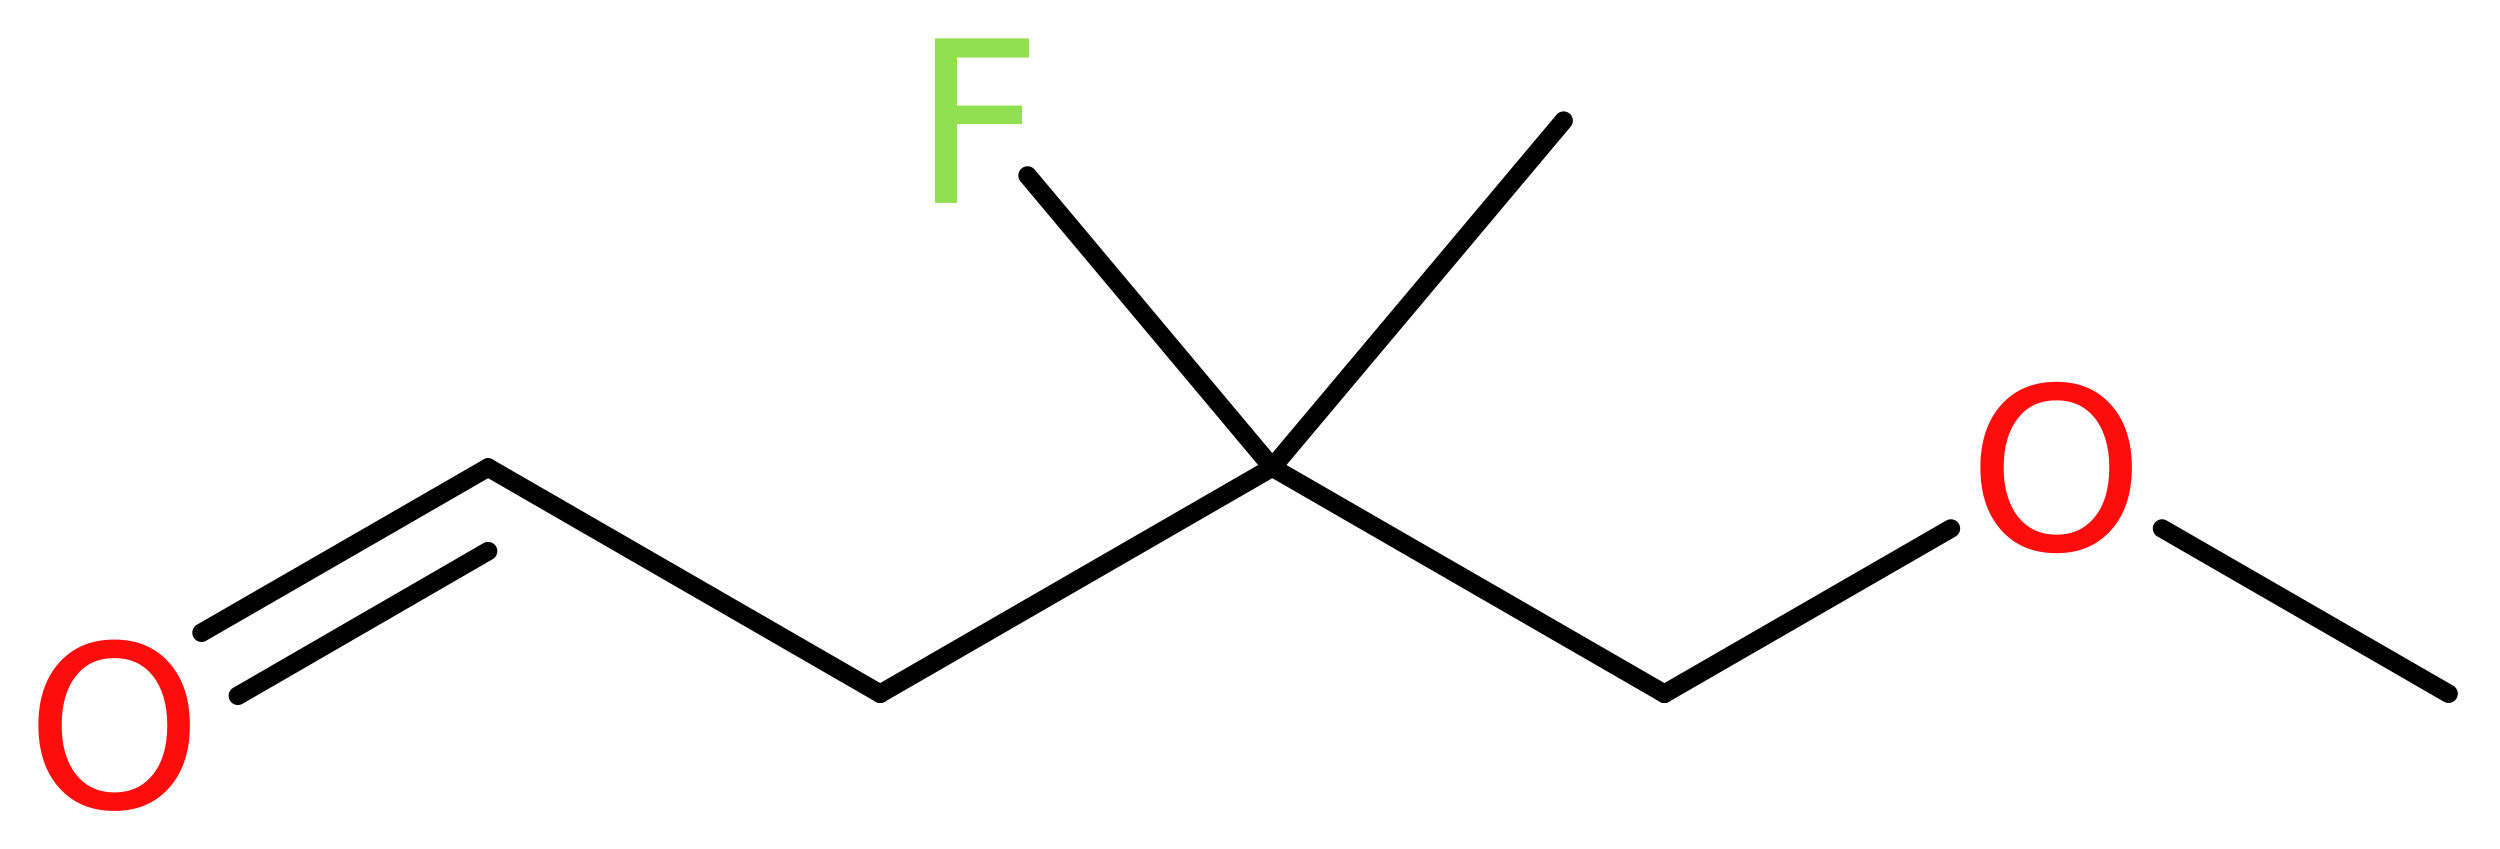 <?xml version='1.0' encoding='UTF-8'?>
<!DOCTYPE svg PUBLIC "-//W3C//DTD SVG 1.1//EN" "http://www.w3.org/Graphics/SVG/1.1/DTD/svg11.dtd">
<svg version='1.2' xmlns='http://www.w3.org/2000/svg' xmlns:xlink='http://www.w3.org/1999/xlink' width='36.47mm' height='12.38mm' viewBox='0 0 36.47 12.38'>
  <desc>Generated by the Chemistry Development Kit (http://github.com/cdk)</desc>
  <g stroke-linecap='round' stroke-linejoin='round' stroke='#000000' stroke-width='.27' fill='#FF0D0D'>
    <rect x='.0' y='.0' width='37.0' height='13.0' fill='#FFFFFF' stroke='none'/>
    <g id='mol1' class='mol'>
      <line id='mol1bnd1' class='bond' x1='35.72' y1='10.12' x2='31.54' y2='7.71'/>
      <line id='mol1bnd2' class='bond' x1='28.46' y1='7.71' x2='24.28' y2='10.12'/>
      <line id='mol1bnd3' class='bond' x1='24.28' y1='10.12' x2='18.56' y2='6.82'/>
      <line id='mol1bnd4' class='bond' x1='18.56' y1='6.82' x2='22.81' y2='1.76'/>
      <line id='mol1bnd5' class='bond' x1='18.56' y1='6.82' x2='14.99' y2='2.56'/>
      <line id='mol1bnd6' class='bond' x1='18.56' y1='6.82' x2='12.84' y2='10.12'/>
      <line id='mol1bnd7' class='bond' x1='12.84' y1='10.12' x2='7.12' y2='6.82'/>
      <g id='mol1bnd8' class='bond'>
        <line x1='7.12' y1='6.82' x2='2.94' y2='9.23'/>
        <line x1='7.12' y1='8.04' x2='3.47' y2='10.15'/>
      </g>
      <path id='mol1atm2' class='atom' d='M30.0 5.84q-.36 .0 -.56 .26q-.21 .26 -.21 .72q.0 .45 .21 .72q.21 .26 .56 .26q.35 .0 .56 -.26q.21 -.26 .21 -.72q.0 -.45 -.21 -.72q-.21 -.26 -.56 -.26zM30.0 5.57q.5 .0 .8 .34q.3 .34 .3 .91q.0 .57 -.3 .91q-.3 .34 -.8 .34q-.51 .0 -.81 -.34q-.3 -.34 -.3 -.91q.0 -.57 .3 -.91q.3 -.34 .81 -.34z' stroke='none'/>
      <path id='mol1atm6' class='atom' d='M13.63 .56h1.38v.28h-1.05v.7h.95v.27h-.95v1.15h-.32v-2.4z' stroke='none' fill='#90E050'/>
      <path id='mol1atm9' class='atom' d='M1.67 9.6q-.36 .0 -.56 .26q-.21 .26 -.21 .72q.0 .45 .21 .72q.21 .26 .56 .26q.35 .0 .56 -.26q.21 -.26 .21 -.72q.0 -.45 -.21 -.72q-.21 -.26 -.56 -.26zM1.67 9.33q.5 .0 .8 .34q.3 .34 .3 .91q.0 .57 -.3 .91q-.3 .34 -.8 .34q-.51 .0 -.81 -.34q-.3 -.34 -.3 -.91q.0 -.57 .3 -.91q.3 -.34 .81 -.34z' stroke='none'/>
    </g>
  </g>
</svg>
